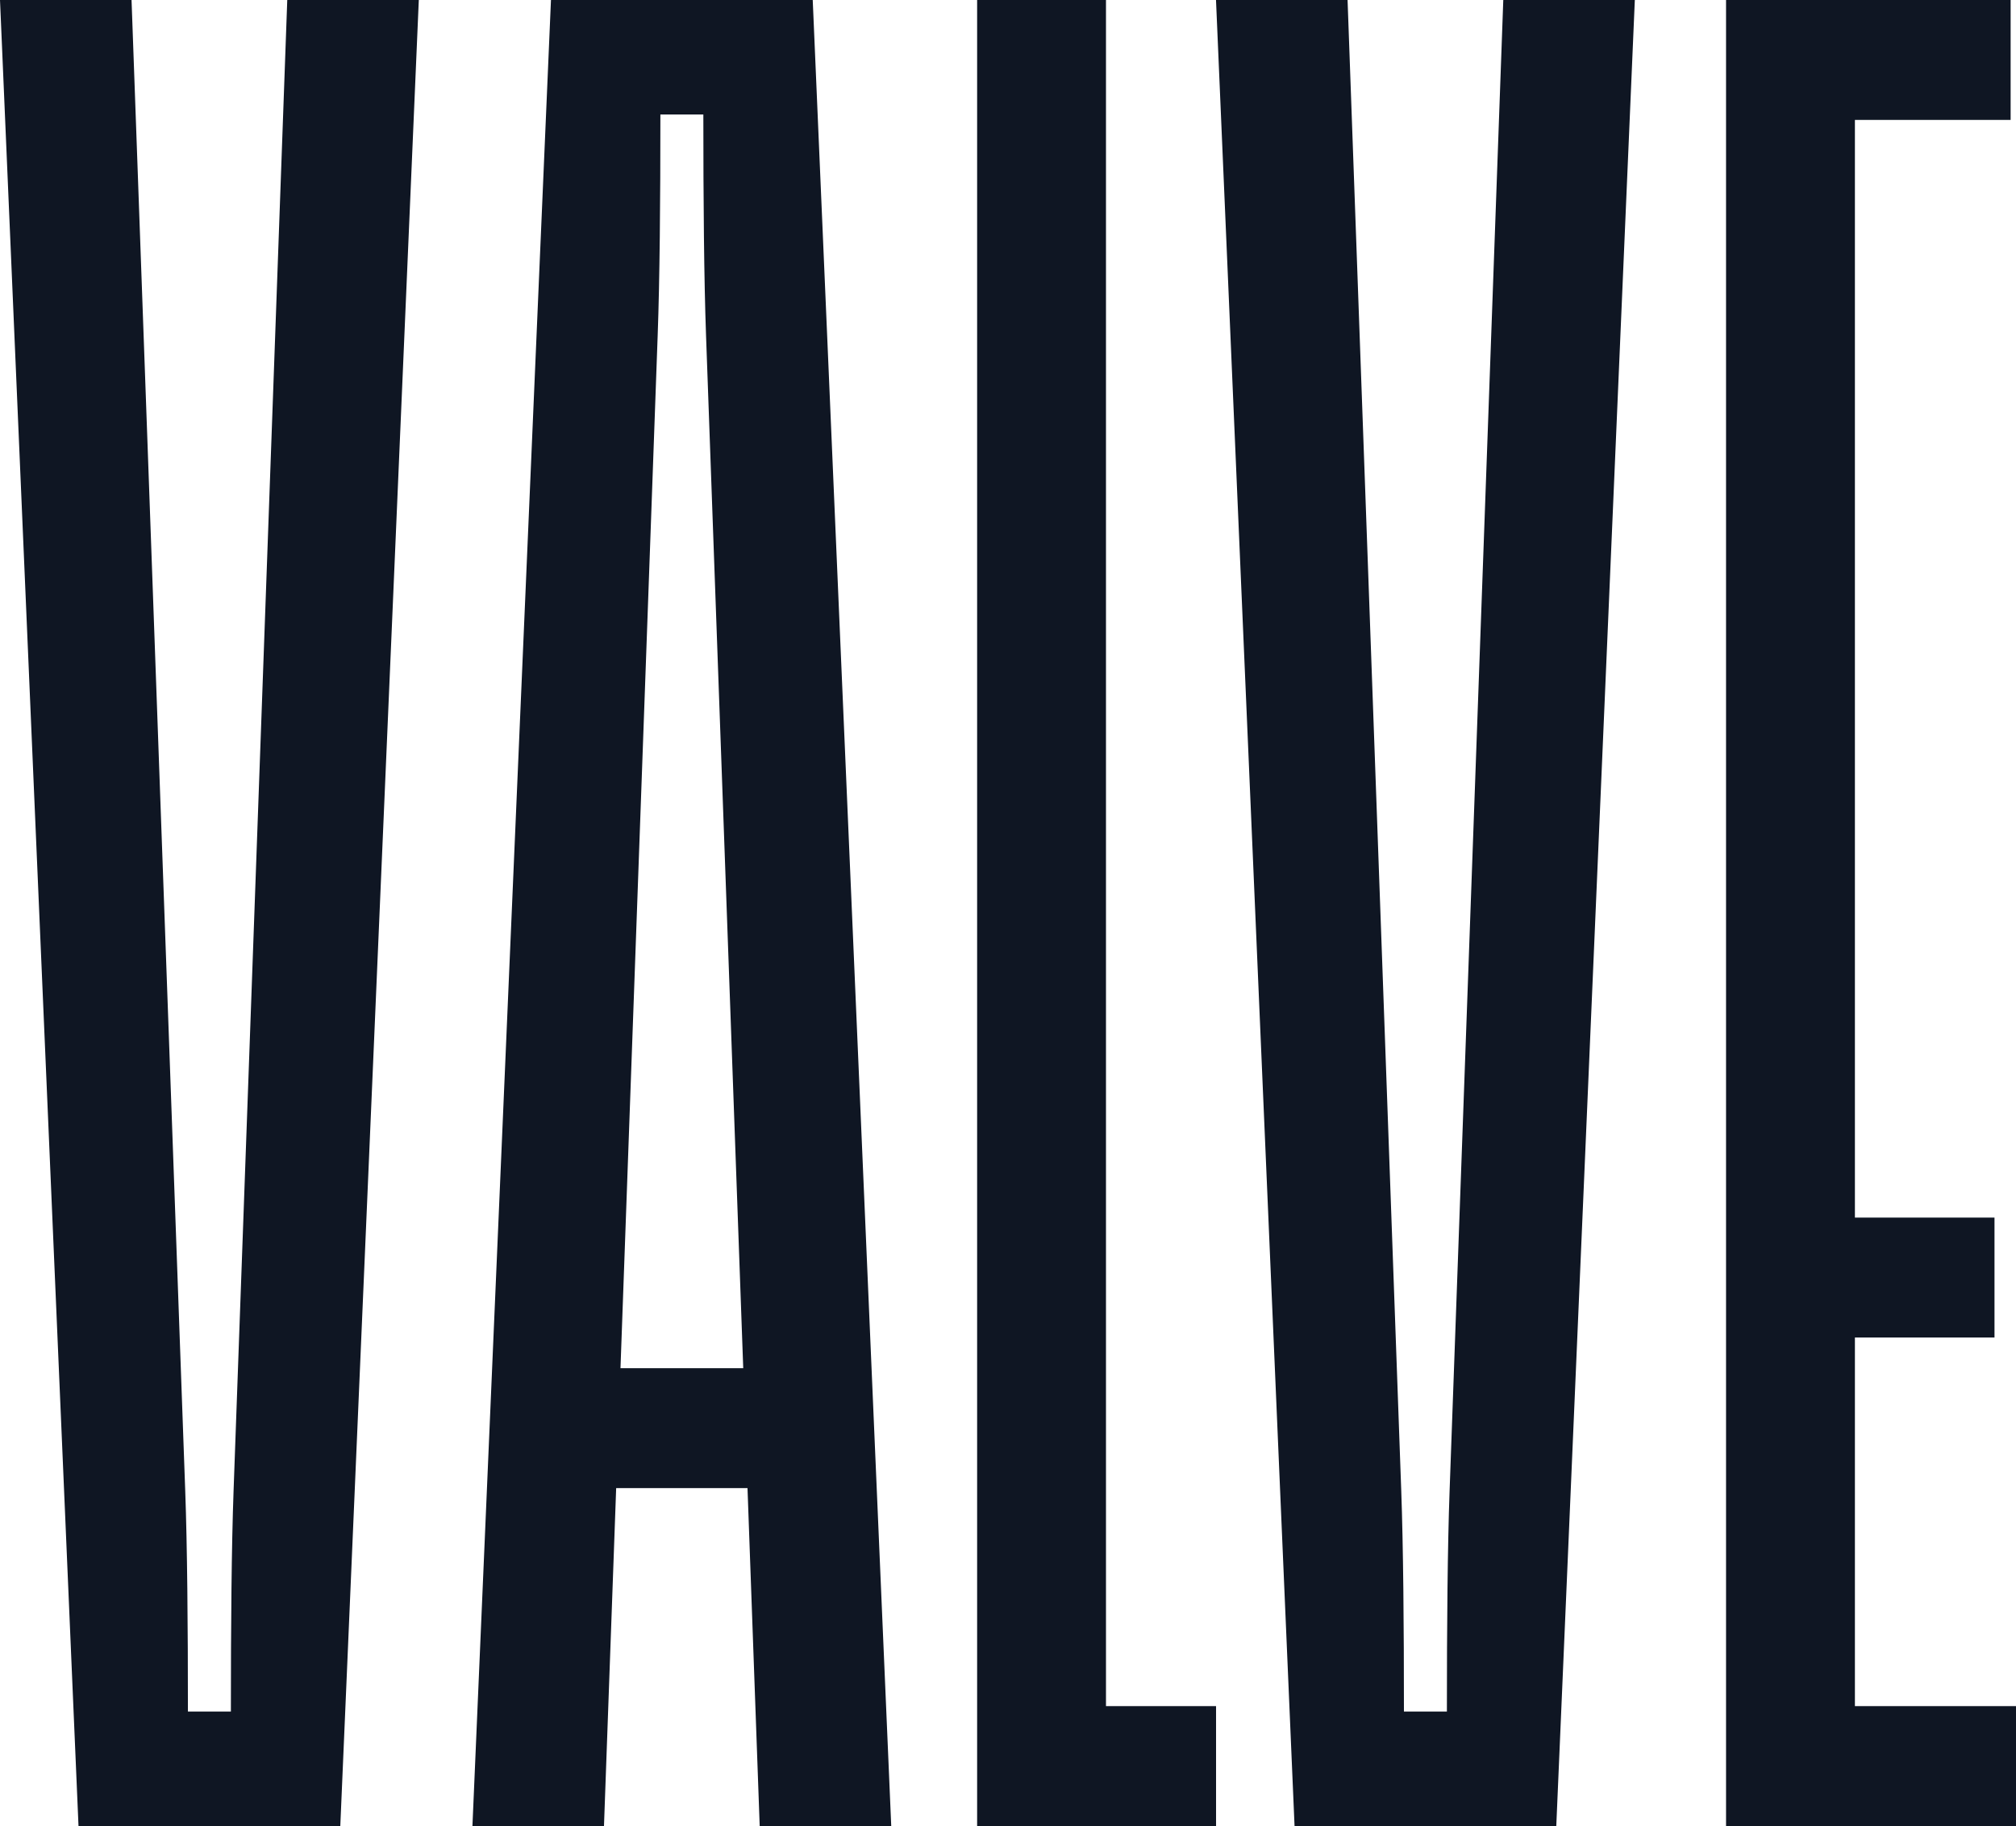 <?xml version="1.0" encoding="UTF-8"?><svg id="Layer_1" xmlns="http://www.w3.org/2000/svg" viewBox="0 0 1080 978.51"><defs><style>.cls-1{fill:#0f1623;}</style></defs><path class="cls-1" d="m224.36,0l-42.06,978.5H42.06L0,0h70.47l28.76,798.86c1.09,29.94,1.44,71.57,1.44,118.3h23.02c0-46.73.35-88.37,1.44-118.3L153.89,0h70.47Z"/><path class="cls-1" d="m400.46,797.41h-70.37l-6.53,181.1h-70.47L295.16,0h140.23l42.06,978.5h-70.47l-6.53-181.1Zm-2.3-64.26l-19.93-553.51c-1.08-29.95-1.44-71.57-1.44-118.3h-23.01c0,46.73-.36,88.35-1.45,118.3l-19.93,553.51h65.76Z"/><polygon class="cls-1" points="651.46 914.24 651.46 978.5 523.46 978.5 523.46 0 592.49 0 592.49 914.24 651.46 914.24"/><path class="cls-1" d="m875.8,0l-42.08,978.5h-140.21L651.43,0h70.48l28.76,798.86c1.08,29.94,1.44,71.57,1.44,118.3h23.01c0-46.73.36-88.37,1.45-118.3L805.33,0h70.47Z"/><polygon class="cls-1" points="1080 914.24 1080 978.5 924.67 978.5 924.67 0 1077.12 0 1077.12 64.26 993.7 64.26 993.7 652.46 1068.48 652.46 1068.48 716.72 993.7 716.72 993.7 914.24 1080 914.24"/></svg>
